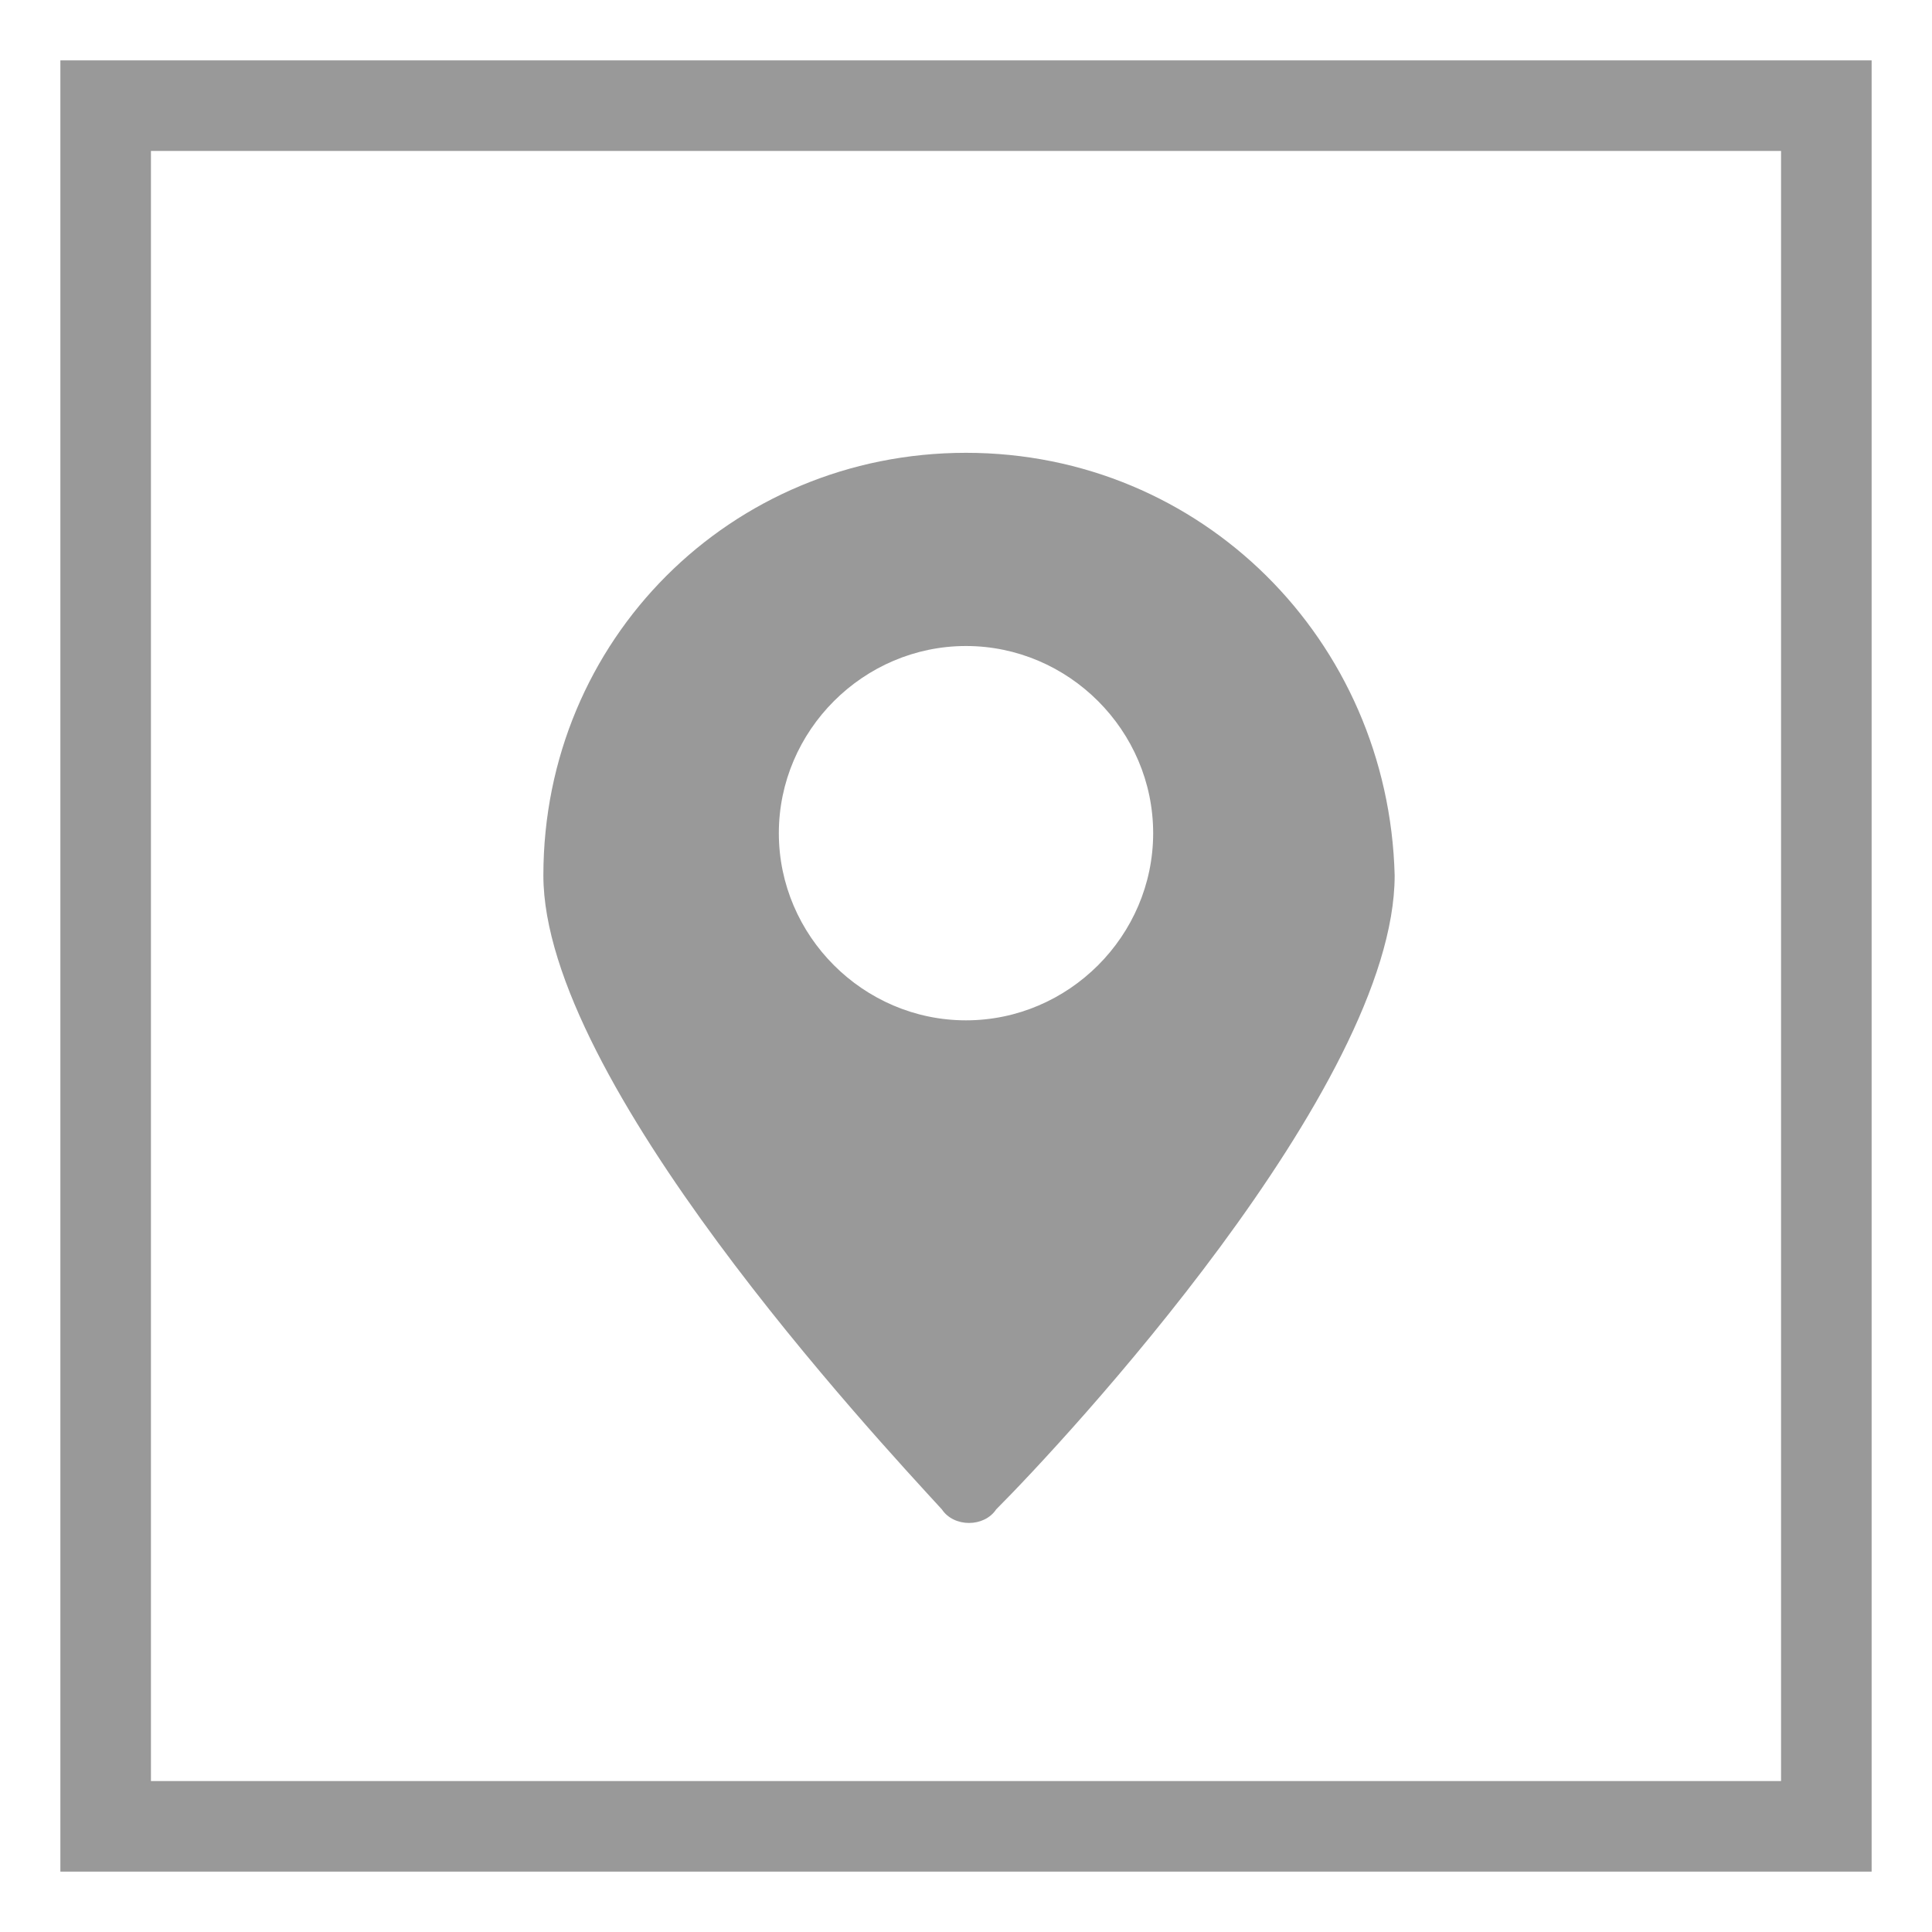 <?xml version="1.0" encoding="utf-8"?>
<!-- Generator: Adobe Illustrator 17.1.0, SVG Export Plug-In . SVG Version: 6.00 Build 0)  -->
<!DOCTYPE svg PUBLIC "-//W3C//DTD SVG 1.1//EN" "http://www.w3.org/Graphics/SVG/1.1/DTD/svg11.dtd">
<svg version="1.1" id="header" xmlns="http://www.w3.org/2000/svg" xmlns:xlink="http://www.w3.org/1999/xlink" x="0px" y="0px"
	 viewBox="692.7 1401.3 32 32" style="enable-background:new 692.7 1401.3 32 32;" xml:space="preserve">
<style type="text/css">
	.st0{fill:#999999;}
</style>
<g id="Layer_12">
	<g>
		<g>
			<g>
				<path class="st0" d="M722.2,1403.8v27h-27v-27H722.2 M723.7,1402.3h-30v30h30V1402.3L723.7,1402.3z"/>
			</g>
			<path class="st0" d="M708.7,1408.8c-3.9,0-7,3.1-7,7c0,3.4,5.5,9.3,6.6,10.5c0.2,0.3,0.7,0.3,0.9,0c1.1-1.1,6.6-7,6.6-10.5
				C715.7,1411.9,712.6,1408.8,708.7,1408.8z M708.7,1418.2c-1.7,0-3.1-1.4-3.1-3.1c0-1.7,1.4-3.1,3.1-3.1s3.1,1.4,3.1,3.1
				C711.8,1416.8,710.4,1418.2,708.7,1418.2z"/>
		</g>
	</g>
</g>
</svg>
